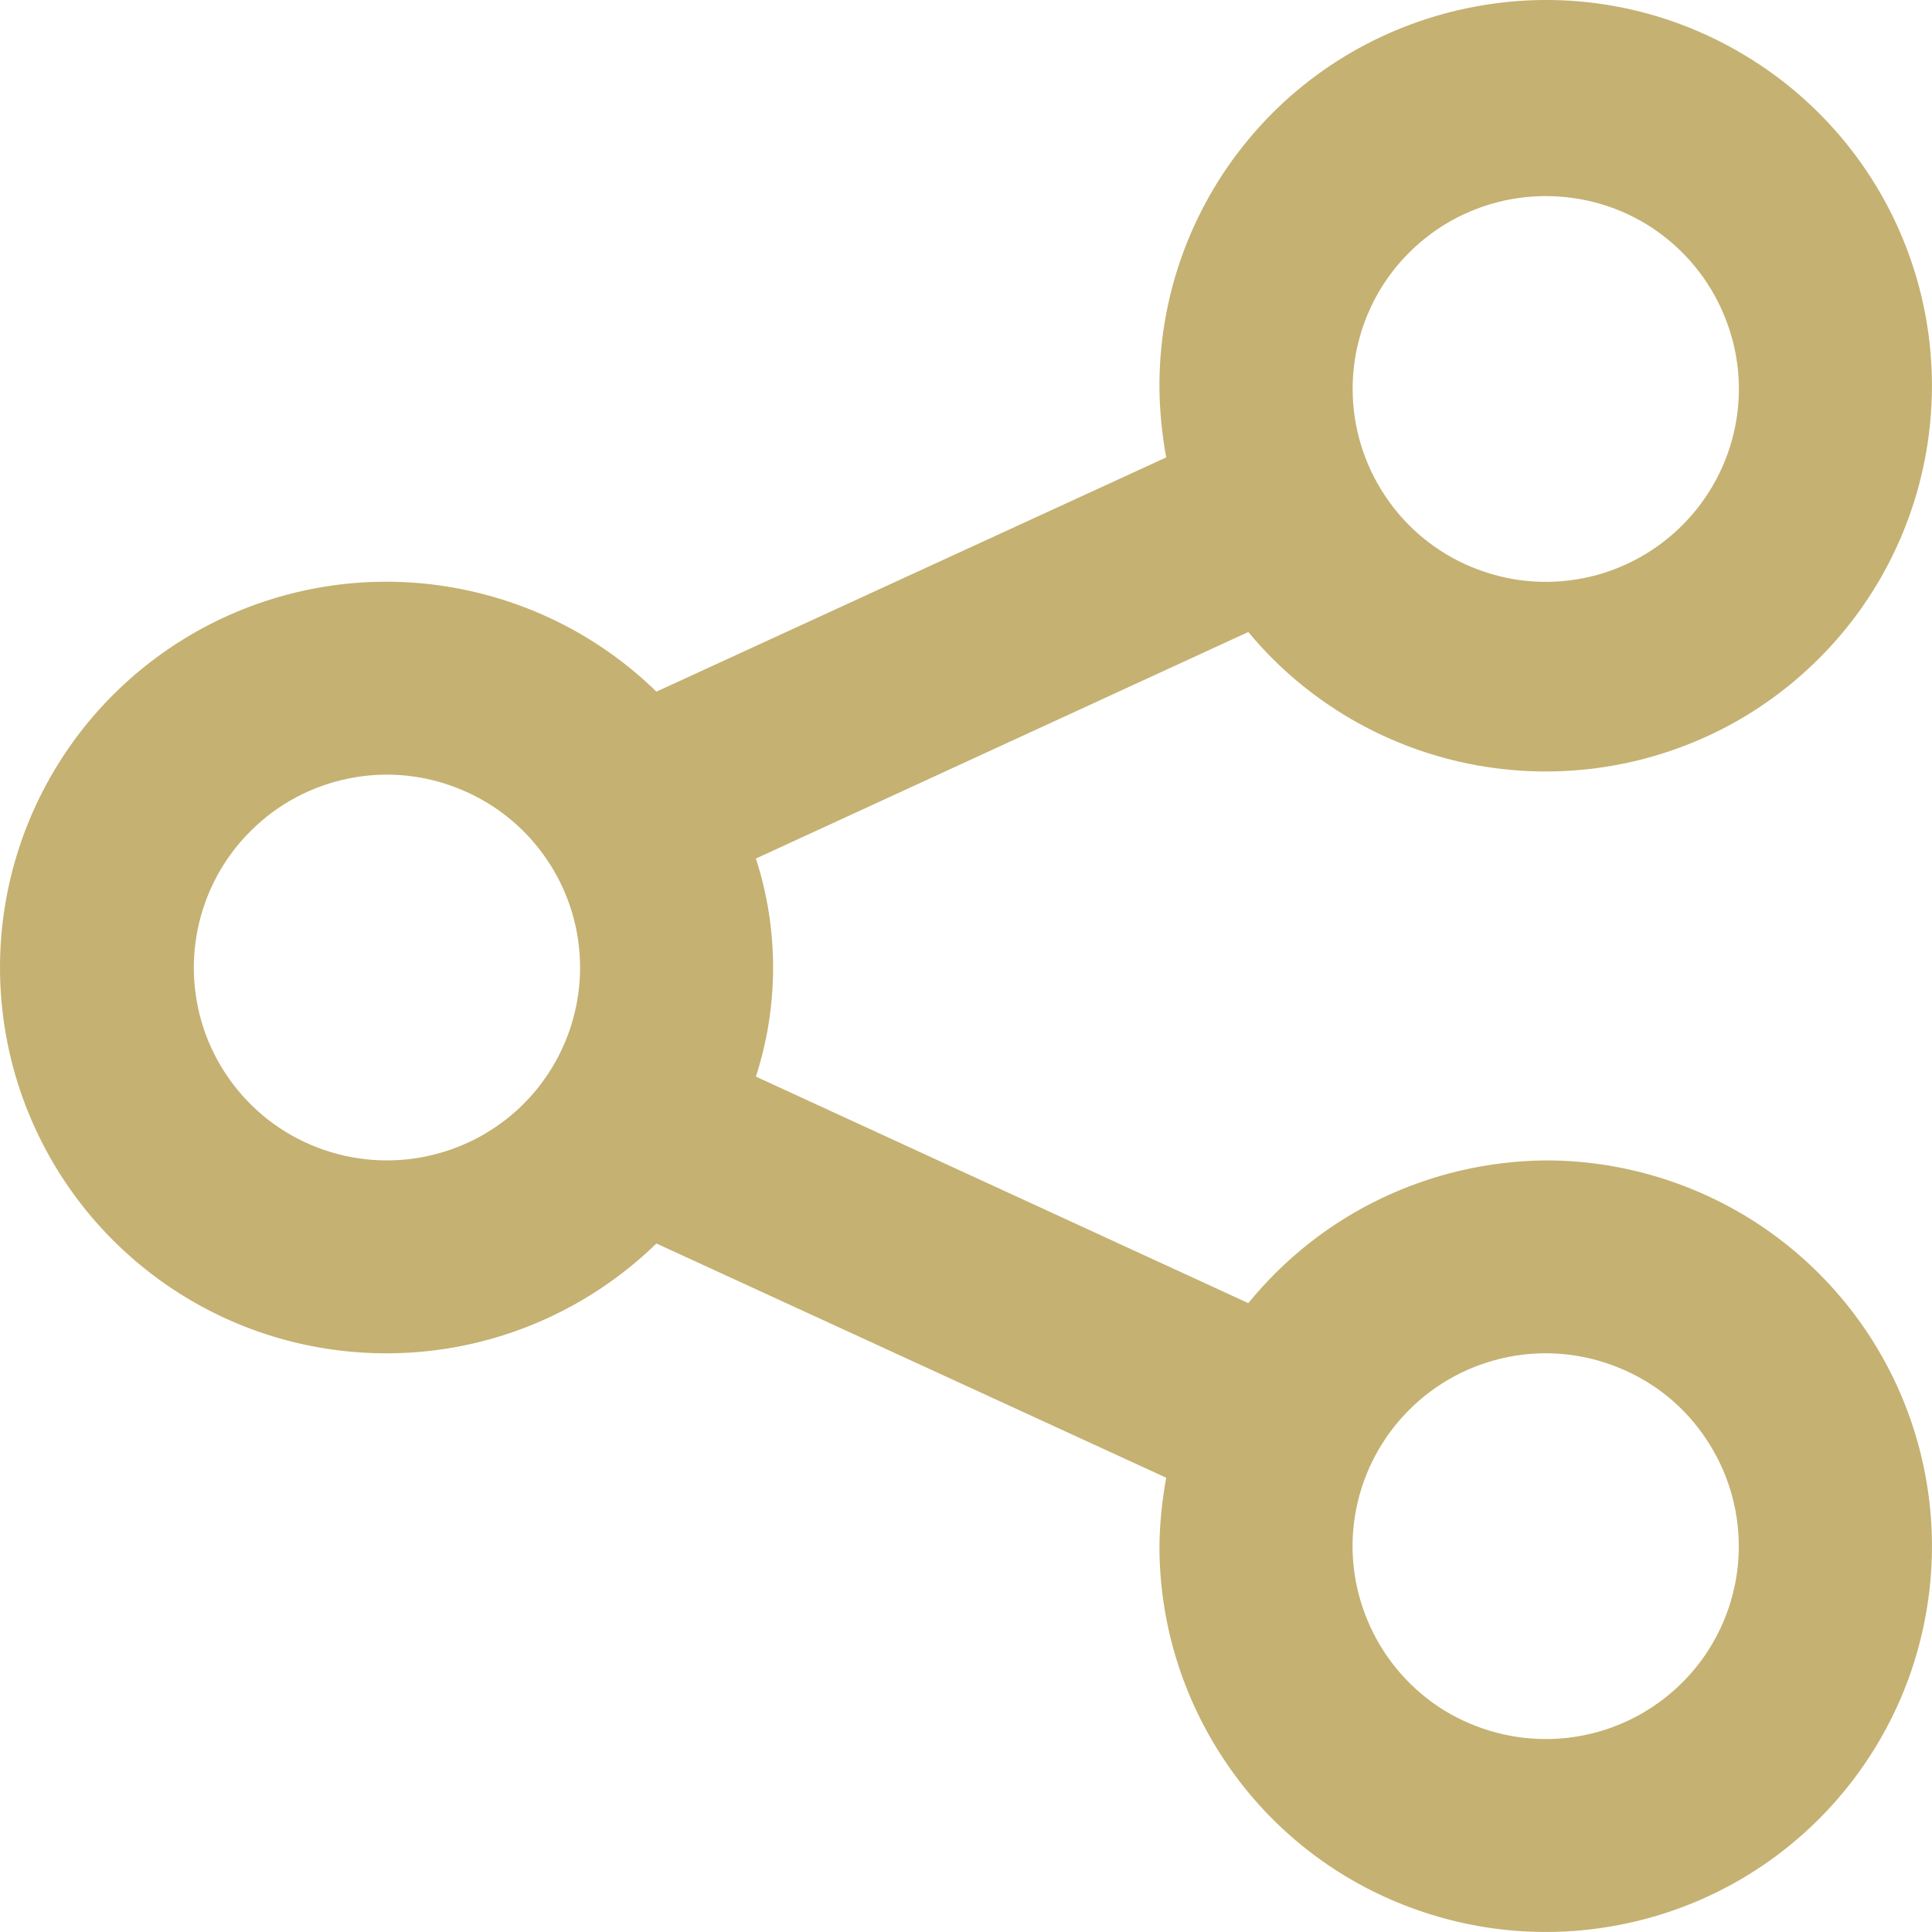 <svg width="8" height="8" viewBox="0 0 8 8" fill="none" xmlns="http://www.w3.org/2000/svg">
<path d="M6.401 4.805C6.164 4.807 5.931 4.861 5.718 4.963C5.505 5.065 5.318 5.213 5.169 5.396L3.13 4.458C3.225 4.165 3.225 3.848 3.13 3.555L5.169 2.617C5.409 2.907 5.745 3.102 6.116 3.169C6.487 3.236 6.87 3.17 7.197 2.983C7.524 2.795 7.774 2.499 7.903 2.145C8.032 1.791 8.032 1.403 7.903 1.05C7.774 0.696 7.523 0.399 7.196 0.212C6.869 0.024 6.487 -0.042 6.116 0.026C5.745 0.093 5.409 0.288 5.169 0.578C4.928 0.868 4.798 1.234 4.801 1.61C4.802 1.705 4.812 1.8 4.829 1.894L2.718 2.864C2.493 2.644 2.208 2.496 1.898 2.437C1.589 2.378 1.269 2.412 0.979 2.534C0.689 2.656 0.441 2.861 0.267 3.123C0.093 3.385 0 3.692 0 4.006C0 4.321 0.093 4.628 0.267 4.89C0.441 5.152 0.689 5.357 0.979 5.479C1.269 5.601 1.589 5.634 1.898 5.576C2.208 5.517 2.493 5.368 2.718 5.149L4.829 6.119C4.812 6.213 4.802 6.307 4.801 6.403C4.801 6.719 4.895 7.027 5.071 7.29C5.246 7.553 5.496 7.758 5.788 7.878C6.081 7.999 6.402 8.031 6.713 7.969C7.023 7.908 7.308 7.756 7.532 7.532C7.755 7.309 7.908 7.024 7.969 6.714C8.031 6.404 7.999 6.083 7.878 5.791C7.757 5.499 7.552 5.25 7.289 5.074C7.026 4.899 6.717 4.805 6.401 4.805ZM6.401 0.812C6.559 0.812 6.713 0.858 6.845 0.946C6.976 1.034 7.079 1.159 7.139 1.305C7.2 1.451 7.216 1.611 7.185 1.766C7.154 1.921 7.078 2.063 6.966 2.175C6.854 2.287 6.712 2.363 6.557 2.394C6.401 2.425 6.241 2.409 6.094 2.348C5.948 2.288 5.823 2.185 5.736 2.054C5.648 1.923 5.601 1.768 5.601 1.61C5.601 1.399 5.685 1.195 5.835 1.046C5.985 0.896 6.188 0.812 6.401 0.812ZM1.602 4.805C1.444 4.805 1.289 4.758 1.158 4.671C1.026 4.583 0.924 4.458 0.863 4.312C0.803 4.166 0.787 4.006 0.818 3.851C0.849 3.696 0.925 3.553 1.037 3.442C1.148 3.33 1.291 3.254 1.446 3.223C1.601 3.192 1.762 3.208 1.908 3.269C2.054 3.329 2.179 3.431 2.267 3.563C2.355 3.694 2.402 3.848 2.402 4.006C2.402 4.218 2.318 4.421 2.168 4.571C2.018 4.721 1.814 4.805 1.602 4.805ZM6.401 7.201C6.242 7.201 6.088 7.154 5.956 7.067C5.825 6.979 5.722 6.854 5.662 6.708C5.601 6.562 5.585 6.402 5.616 6.247C5.647 6.092 5.723 5.95 5.835 5.838C5.947 5.726 6.089 5.65 6.245 5.619C6.4 5.588 6.56 5.604 6.707 5.665C6.853 5.725 6.978 5.827 7.065 5.959C7.153 6.09 7.2 6.245 7.2 6.403C7.2 6.614 7.116 6.818 6.966 6.967C6.816 7.117 6.613 7.201 6.401 7.201Z" fill="#C5B172"/>
</svg>
